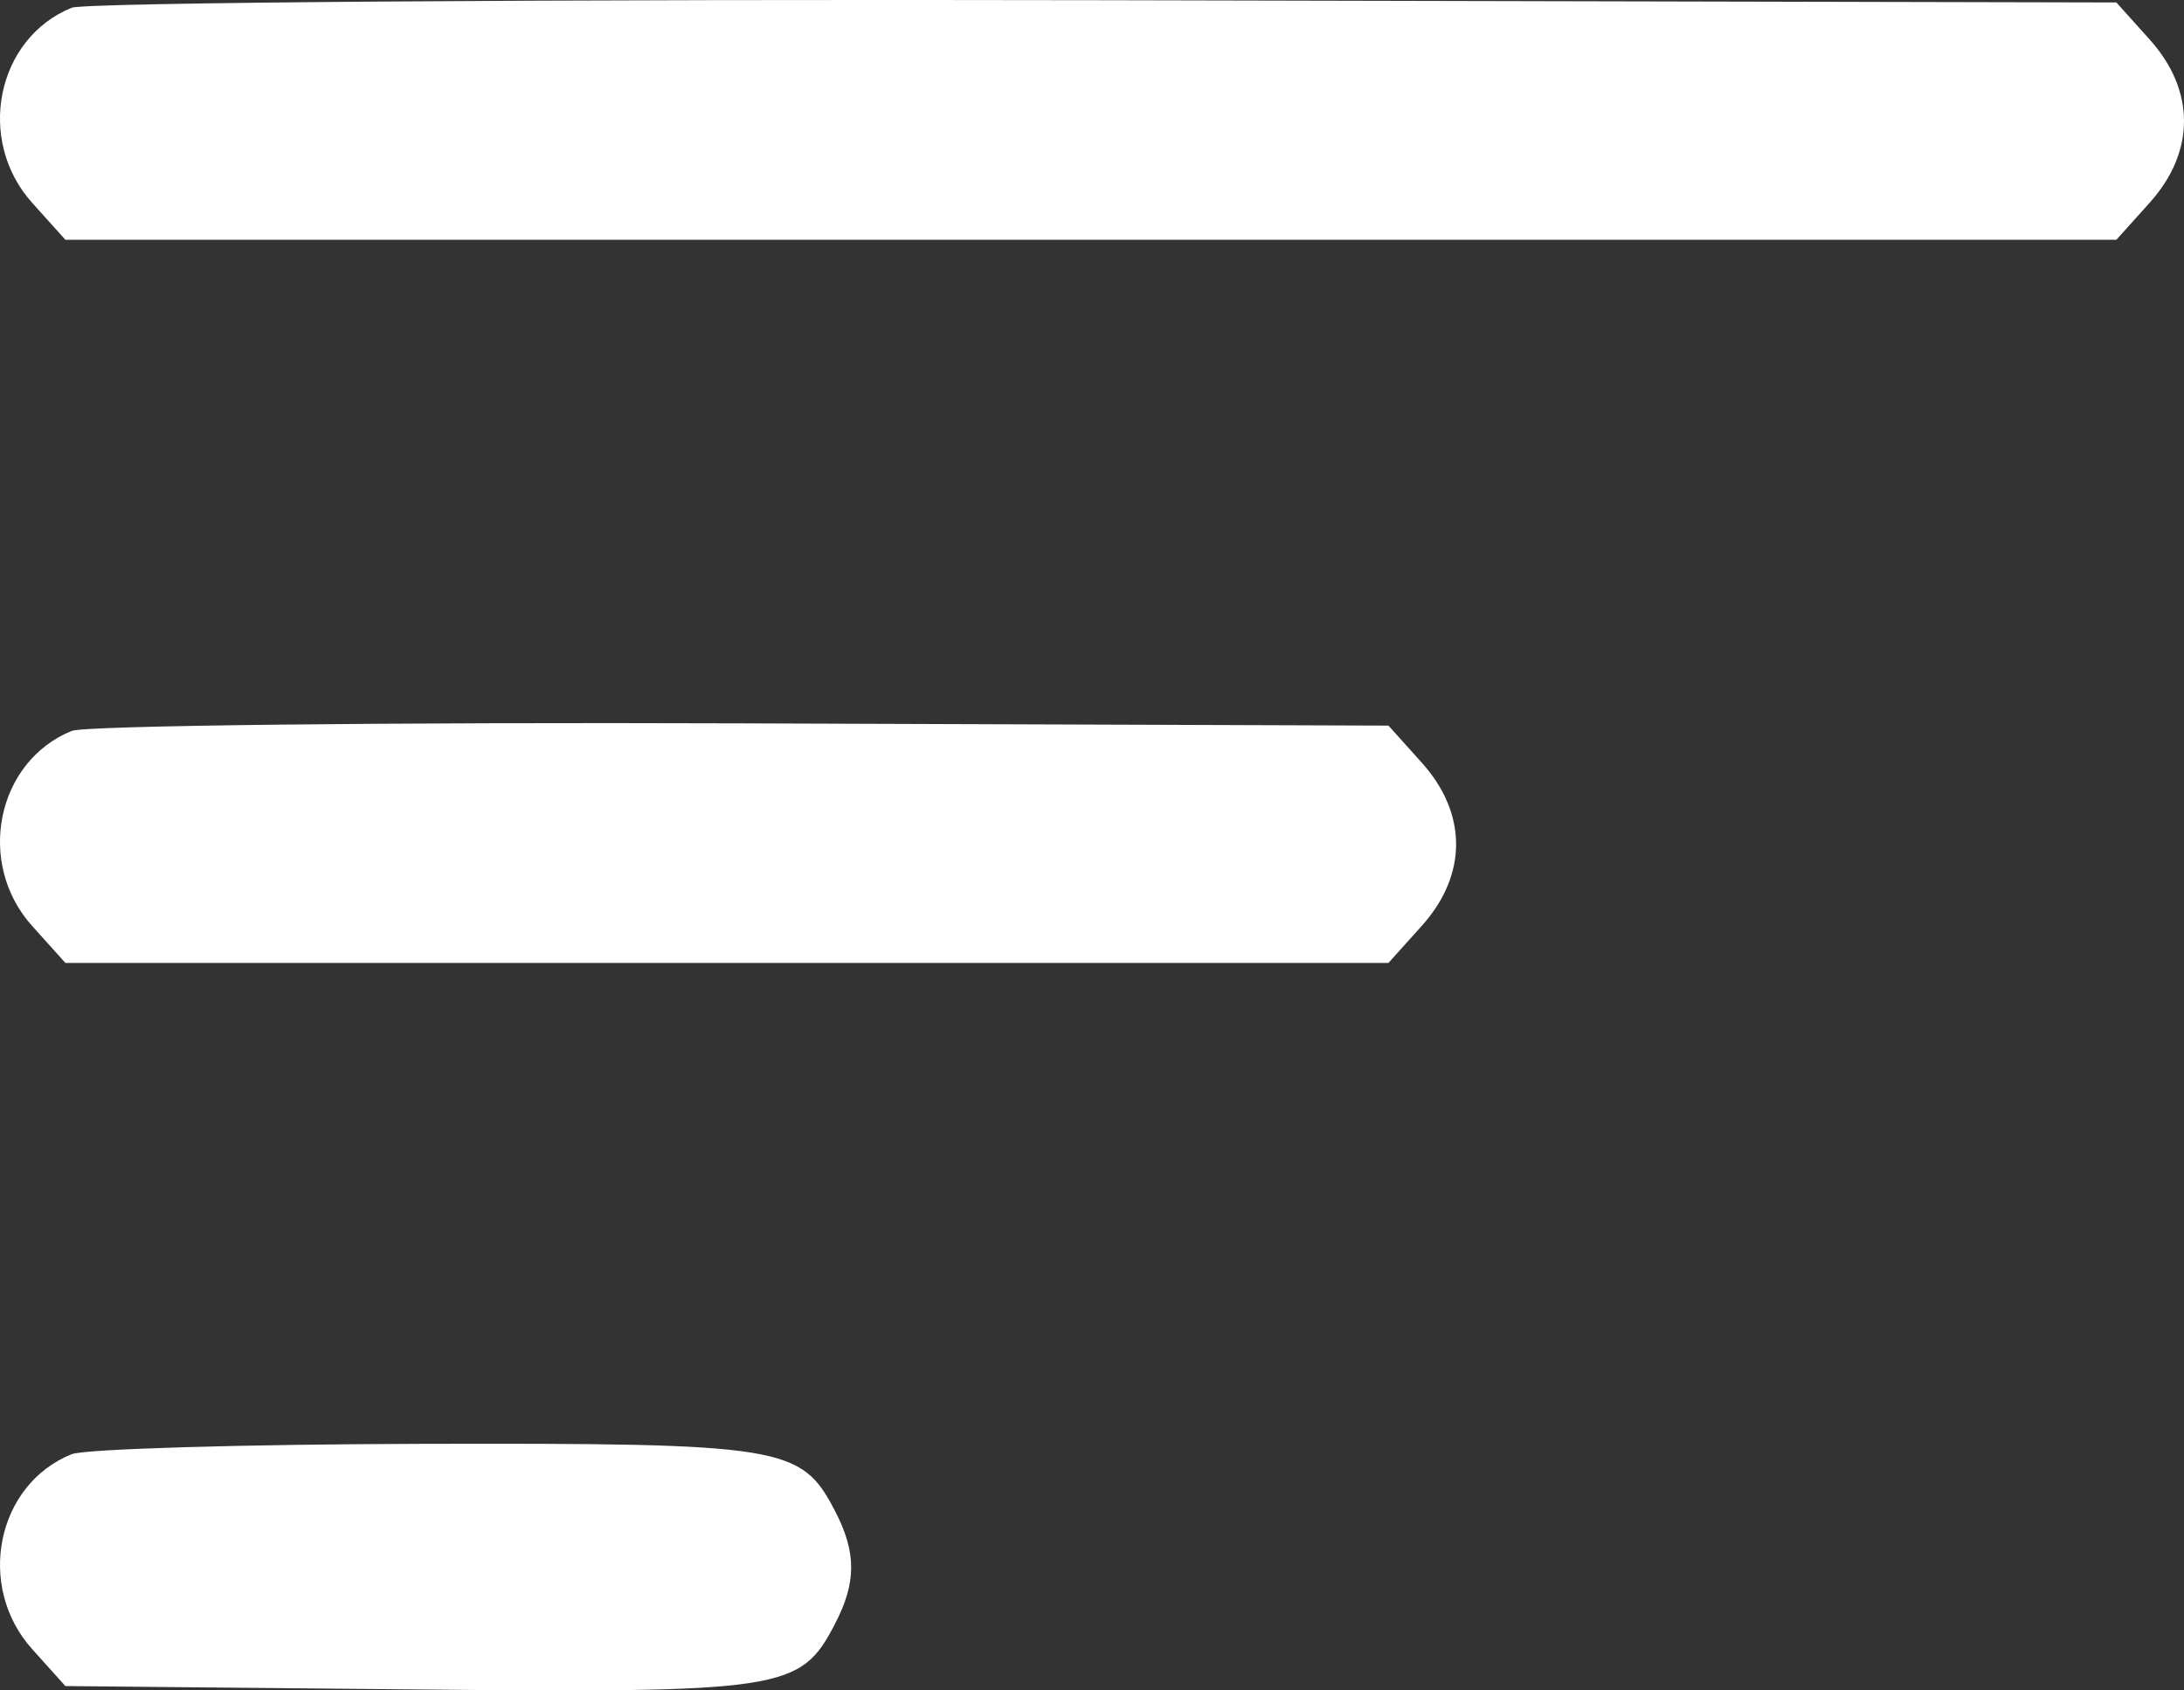 <svg width="31" height="24" viewBox="0 0 31 24" fill="none" xmlns="http://www.w3.org/2000/svg">
<rect x="0" y="0" width="31" height="24" fill="#333333" stroke="none"/>
<path fill-rule="evenodd" clip-rule="evenodd" d="M1.018 0.11C-0.052 0.544 -0.344 1.989 0.457 2.88L0.928 3.404H15.484H30.04L30.511 2.88C31.163 2.155 31.163 1.283 30.511 0.559L30.04 0.035L15.699 0.003C7.812 -0.014 1.205 0.034 1.018 0.11ZM1.018 10.377C-0.052 10.813 -0.344 12.256 0.457 13.147L0.928 13.671H10.318H19.708L20.179 13.147C20.831 12.422 20.831 11.551 20.179 10.826L19.708 10.302L10.533 10.27C5.487 10.252 1.205 10.301 1.018 10.377ZM1.018 20.646C-0.051 21.075 -0.344 22.523 0.457 23.414L0.928 23.938L5.779 23.985C11.128 24.037 11.36 24.002 11.849 23.061C12.159 22.466 12.159 22.041 11.849 21.446C11.372 20.529 11.119 20.488 6.008 20.499C3.451 20.505 1.205 20.571 1.018 20.646Z" fill="white"/>
</svg>
